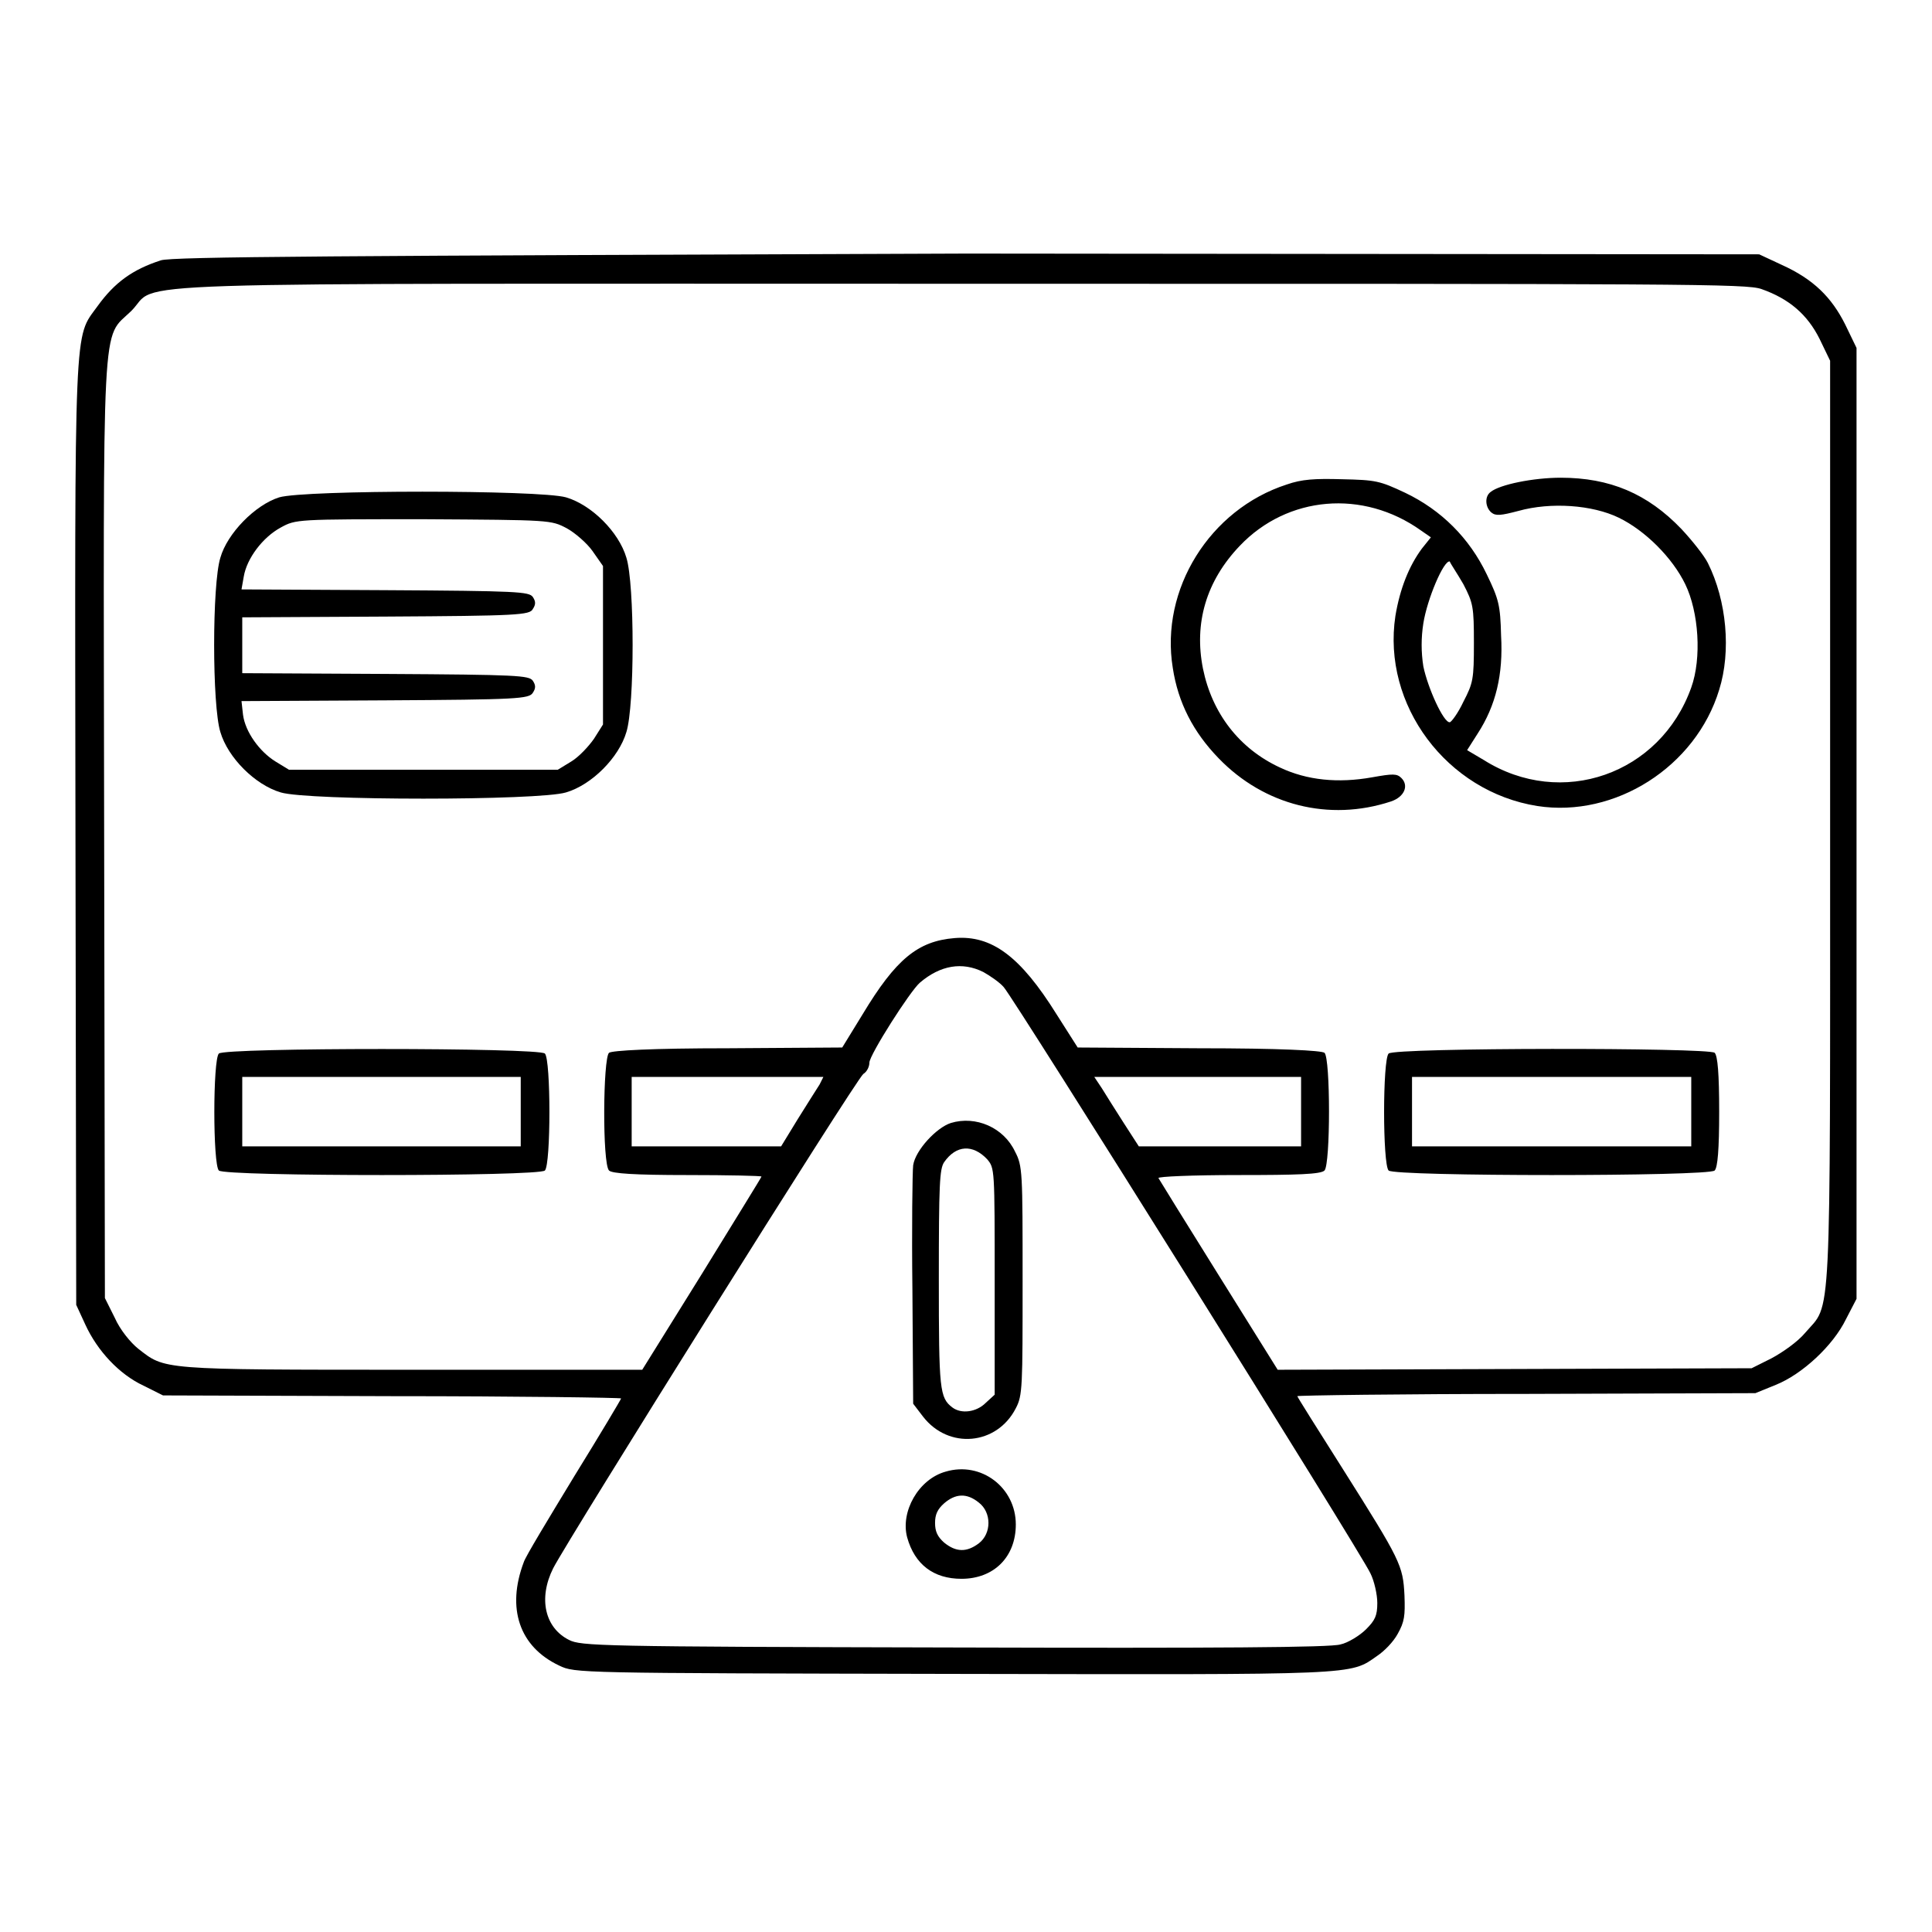<?xml version="1.0" encoding="utf-8"?>
<!-- Svg Vector Icons : http://www.onlinewebfonts.com/icon -->
<!DOCTYPE svg PUBLIC "-//W3C//DTD SVG 1.1//EN" "http://www.w3.org/Graphics/SVG/1.1/DTD/svg11.dtd">
<svg version="1.1" xmlns="http://www.w3.org/2000/svg" xmlns:xlink="http://www.w3.org/1999/xlink" x="0px" y="0px" viewBox="0 0 256 256" enable-background="new 0 0 256 256" xml:space="preserve">
<g><g><g><path fill="#000000" d="M21.3,34.5c-3.7,1.2-6.1,2.9-8.4,6.1c-3.1,4.3-3,1-2.9,70l0.1,62.3l1.2,2.6c1.6,3.5,4.5,6.6,7.7,8.1l2.6,1.3l30.4,0.1c16.7,0,30.3,0.2,30.3,0.3c0,0.1-2.8,4.8-6.2,10.3c-3.4,5.6-6.5,10.7-6.7,11.4c-2.3,6.1-0.6,11.2,4.7,13.7c2.1,1,2.2,1,52.1,1.1c54.2,0.1,52.6,0.2,56.3-2.4c0.9-0.6,2.1-1.8,2.7-2.9c0.9-1.6,1-2.4,0.9-5.1c-0.2-4-0.5-4.6-8.2-16.8c-3.3-5.2-6-9.5-6-9.6c0-0.1,13.7-0.3,30.4-0.3l30.3-0.1l2.7-1.1c3.5-1.4,7.6-5.2,9.3-8.7l1.4-2.7v-63v-63l-1.5-3.1c-1.8-3.6-4.2-6-8.4-7.9l-3-1.4l-105-0.1C44.6,33.9,22.7,34,21.3,34.5z M233.4,38.3c3.7,1.3,6.1,3.4,7.7,6.6l1.4,2.9V109c0,68.3,0.2,63.5-3.3,67.6c-1,1.2-3,2.6-4.5,3.4l-2.6,1.3l-31.4,0.1l-31.4,0.1l-7.8-12.5c-4.3-6.9-7.9-12.7-8-12.9c-0.1-0.2,4.5-0.4,10.6-0.4c7.8,0,10.9-0.1,11.4-0.6c0.8-0.8,0.8-14.9,0-15.6c-0.4-0.3-5.8-0.6-16.7-0.6l-16-0.1l-2.8-4.4c-4.8-7.7-8.6-10.5-13.5-10.1c-4.9,0.4-7.8,2.8-12.2,10.1l-2.7,4.4l-15.1,0.1c-10.2,0-15.4,0.3-15.8,0.6c-0.8,0.7-0.9,14.7,0,15.6c0.4,0.4,3.4,0.6,10.4,0.6c5.4,0,9.8,0.1,9.8,0.2c0,0.1-3.6,5.9-7.9,12.9l-7.9,12.7H54.5c-33.5,0-32.6,0-36.2-2.8c-1-0.8-2.4-2.5-3.1-4.1l-1.3-2.6l-0.1-61.8c-0.1-70.1-0.4-65.1,3.6-69c4-4-6.6-3.6,110.1-3.6C224.2,37.6,231.4,37.6,233.4,38.3z M130.3,128.8c0.9,0.5,2.2,1.4,2.7,2c1.3,1.4,47.5,75.2,48.6,77.7c0.5,1,0.9,2.8,0.9,3.9c0,1.7-0.3,2.3-1.5,3.5c-0.8,0.8-2.4,1.8-3.4,2c-1.3,0.4-16.2,0.5-51.2,0.4c-47.2-0.1-49.4-0.2-51-1c-3.2-1.6-4.1-5.5-2.1-9.5c2-3.9,40.2-64.9,41.1-65.5c0.5-0.3,0.8-1,0.8-1.5c0-1,5.4-9.5,6.7-10.6C124.6,127.9,127.5,127.4,130.3,128.8z M108.6,143.7c-0.4,0.6-1.7,2.7-2.9,4.6l-2.2,3.6h-9.9h-9.9v-4.6v-4.6h12.7h12.7L108.6,143.7z M172.4,147.3v4.6h-10.8h-10.7l-2-3.1c-1.1-1.7-2.4-3.8-2.9-4.6l-1-1.5h13.7h13.7V147.3z"/><path fill="#000000" d="M170.5,64.2c-10.2,3.3-16.8,13.9-15.1,24.3c0.7,4.6,2.7,8.5,6.1,12c6,6.2,14.6,8.4,22.8,5.7c1.8-0.6,2.4-2.1,1.4-3.1c-0.6-0.6-1.1-0.6-3.9-0.1c-4.5,0.8-8.6,0.4-12.2-1.3c-5.4-2.5-9-7.2-10.2-13.1c-1.2-6,0.4-11.6,4.9-16.3c6.3-6.6,16.3-7.5,24-2l1.3,0.9l-1.2,1.5c-1.7,2.3-2.9,5.3-3.5,8.9c-1.8,11.8,6.8,23.3,18.8,25.2c10.3,1.6,21-5.2,24.1-15.4c1.6-5.1,1-11.8-1.5-16.8c-0.5-1-2.1-3-3.5-4.5c-4.5-4.7-9.5-6.8-16-6.8c-3.6,0-8.1,0.9-9.3,1.9c-0.8,0.6-0.7,2,0.1,2.7c0.6,0.5,1.3,0.4,3.6-0.2c4.3-1.2,9.8-0.8,13.3,0.9c3.5,1.7,7.1,5.3,8.8,8.8c1.8,3.7,2.2,9.8,0.8,13.7c-4.1,11.5-17.2,16.1-27.5,9.6l-2.2-1.3l1.4-2.2c2.4-3.7,3.4-7.8,3.1-13c-0.1-4-0.3-4.8-1.9-8.1c-2.3-4.8-6-8.5-10.8-10.8c-3.4-1.6-3.9-1.7-8.4-1.8C174.2,63.4,172.5,63.5,170.5,64.2z M193.9,77.4c1.3,2.5,1.4,3,1.4,7.8c0,4.8-0.1,5.3-1.4,7.8c-0.7,1.5-1.6,2.7-1.8,2.7c-0.8,0.1-2.9-4.5-3.5-7.4c-0.3-1.9-0.3-3.8,0-5.7c0.5-3.2,2.7-8.4,3.5-8.2C192.2,74.7,193.1,76,193.9,77.4z"/><path fill="#000000" d="M37,65.9c-3.2,1-6.9,4.8-7.8,8c-1.1,3.5-1.1,19.6,0,23.1c1,3.4,4.6,7,8,8c3.6,1.1,34.2,1.1,37.8,0c3.4-1,7-4.6,8-8c1.1-3.5,1.1-19.6,0-23.1c-1-3.4-4.6-7-8-8C71.5,64.9,40.4,64.9,37,65.9z M75.1,70c1.1,0.6,2.7,2,3.4,3l1.4,2v10.5v10.5l-1.2,1.9c-0.7,1-2,2.4-3,3l-1.8,1.1H56.1H38.3l-1.8-1.1c-2.1-1.3-4-3.9-4.3-6.2L32,92.9L51,92.8c17.6-0.1,19.1-0.2,19.6-1c0.4-0.6,0.4-1,0-1.6c-0.5-0.7-2-0.8-19.5-0.9l-19-0.1v-3.7v-3.7l19-0.1c17.5-0.1,19.1-0.2,19.5-1c0.4-0.6,0.4-1,0-1.6c-0.5-0.7-2-0.8-19.6-0.9L32,78.1l0.3-1.7c0.4-2.4,2.5-5.2,4.9-6.5c2-1.1,2.1-1.1,19-1.1C73,68.9,73,68.9,75.1,70z"/><path fill="#000000" d="M29,139.6c-0.8,0.8-0.8,14.7,0,15.5c0.8,0.8,42.4,0.8,43.2,0c0.8-0.8,0.8-14.7,0-15.5C71.4,138.8,29.8,138.8,29,139.6z M69,147.3v4.6H50.6H32.1v-4.6v-4.6h18.5H69V147.3z"/><path fill="#000000" d="M184,139.6c-0.8,0.8-0.8,14.7,0,15.5c0.8,0.8,42.4,0.8,43.2,0c0.4-0.4,0.6-2.8,0.6-7.8c0-5-0.2-7.4-0.6-7.8C226.4,138.8,184.8,138.8,184,139.6z M224.1,147.3v4.6h-18.5h-18.5v-4.6v-4.6h18.5h18.5V147.3z"/><path fill="#000000" d="M126,148.8c-1.9,0.6-4.7,3.6-5,5.6c-0.1,0.8-0.2,8.3-0.1,16.6l0.1,15l1.3,1.7c3.4,4.4,9.8,3.8,12.3-1.1c0.9-1.7,0.9-2.8,0.9-16.9c0-14.4,0-15.2-1-17.1C133,149.4,129.3,147.8,126,148.8z M130.8,153.6c1,1.2,1,1.2,1,16.2v15l-1.2,1.1c-1.2,1.2-3.2,1.5-4.4,0.6c-1.7-1.3-1.8-2.3-1.8-17c0-12.6,0.1-14.6,0.7-15.5C126.7,151.7,128.9,151.6,130.8,153.6z"/><path fill="#000000" d="M125.3,195c-3.6,1-6,5.3-5.1,8.7c1,3.6,3.5,5.5,7.2,5.5c4.3,0,7.2-2.9,7.2-7.2C134.6,197.1,130,193.6,125.3,195z M129.7,199.1c1.7,1.3,1.7,4.1,0,5.4c-1.6,1.2-3,1.2-4.6-0.1c-0.9-0.8-1.2-1.5-1.2-2.6c0-1.1,0.3-1.8,1.2-2.6C126.6,197.9,128.1,197.8,129.7,199.1z"/></g></g></g>
</svg>